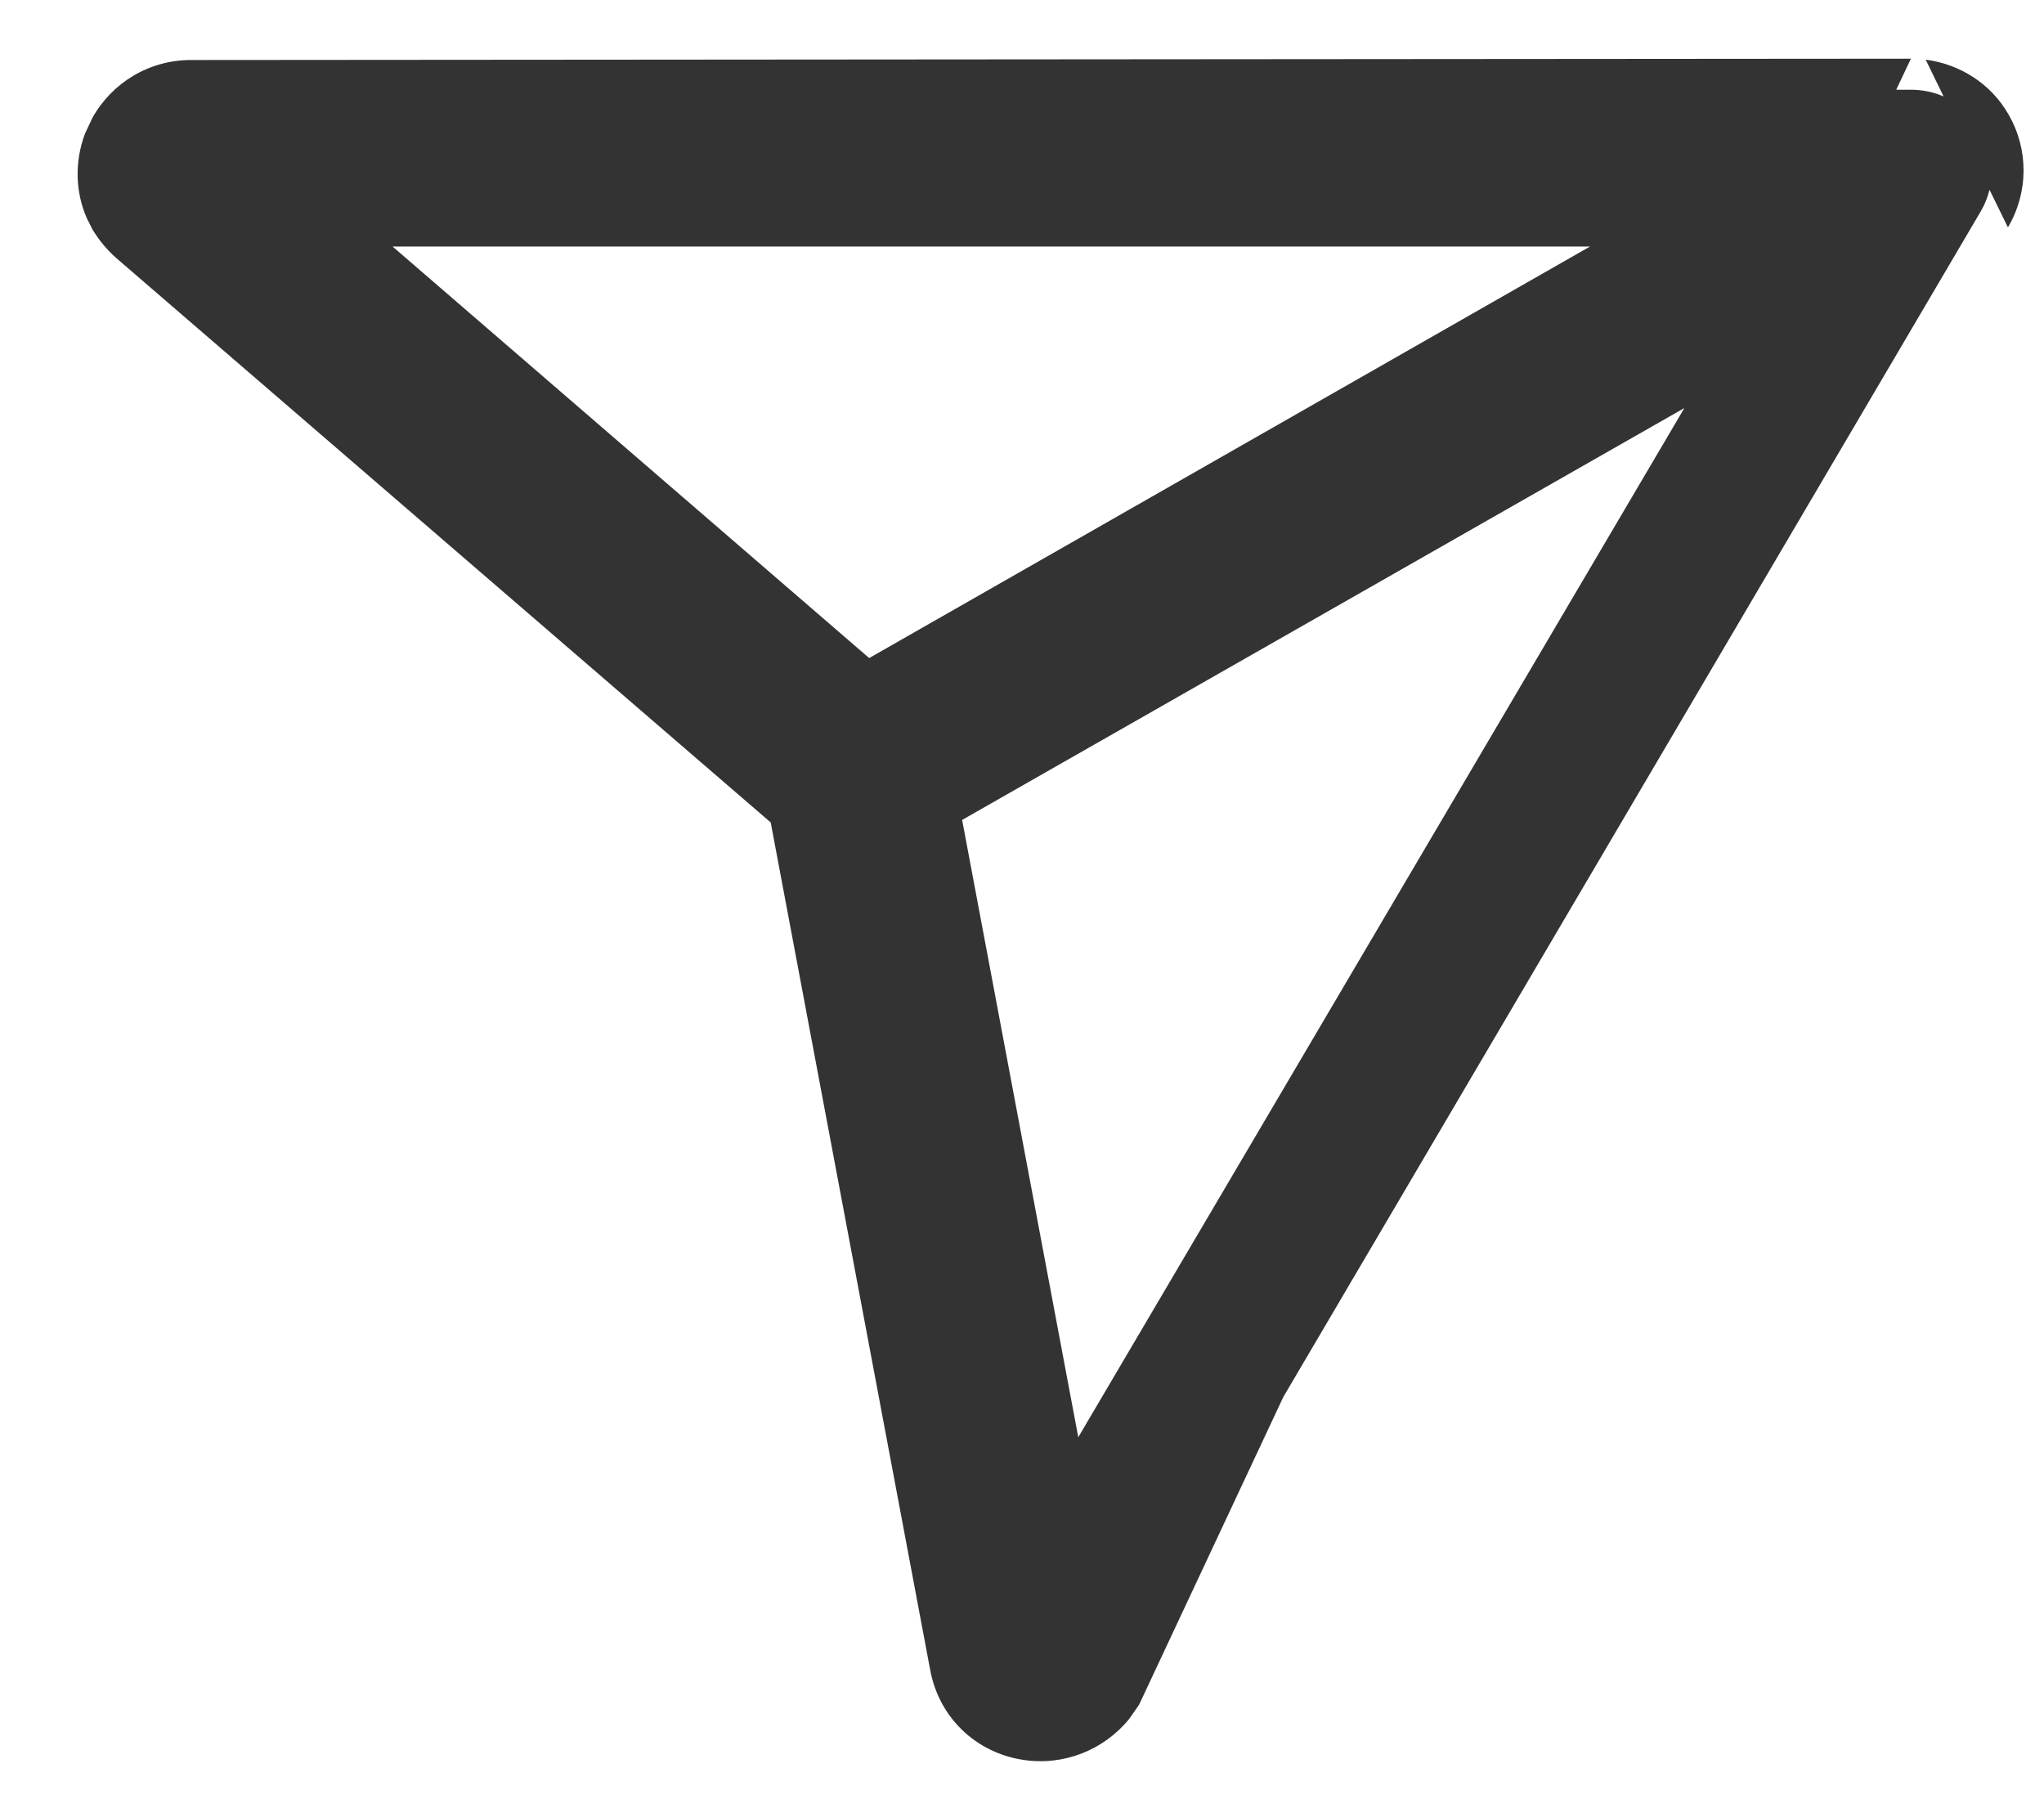 <?xml version="1.0" encoding="UTF-8" standalone="no"?><svg width='17' height='15' viewBox='0 0 17 15' fill='none' xmlns='http://www.w3.org/2000/svg'>
<path d='M15.771 0.746H15.894C15.989 0.746 16.081 0.766 16.165 0.802L16.016 0.496C16.299 0.533 16.559 0.695 16.705 0.952C16.873 1.242 16.872 1.599 16.7 1.891L16.547 1.578C16.531 1.639 16.509 1.698 16.476 1.754L10.673 11.617L9.474 14.175L9.391 14.294C9.179 14.554 8.843 14.687 8.504 14.633C8.112 14.571 7.81 14.279 7.737 13.889L6.41 6.839L0.966 2.145C0.887 2.075 0.822 1.995 0.771 1.911L0.769 1.908L0.721 1.812C0.626 1.594 0.62 1.343 0.707 1.111L0.769 0.979C0.933 0.687 1.24 0.499 1.589 0.499L15.893 0.488L15.771 0.746ZM8.002 6.818L8.968 11.951L14.009 3.393L8.002 6.818ZM7.229 5.472L13.224 2.05H3.265L7.229 5.472Z' fill='#333333'/>
</svg>
